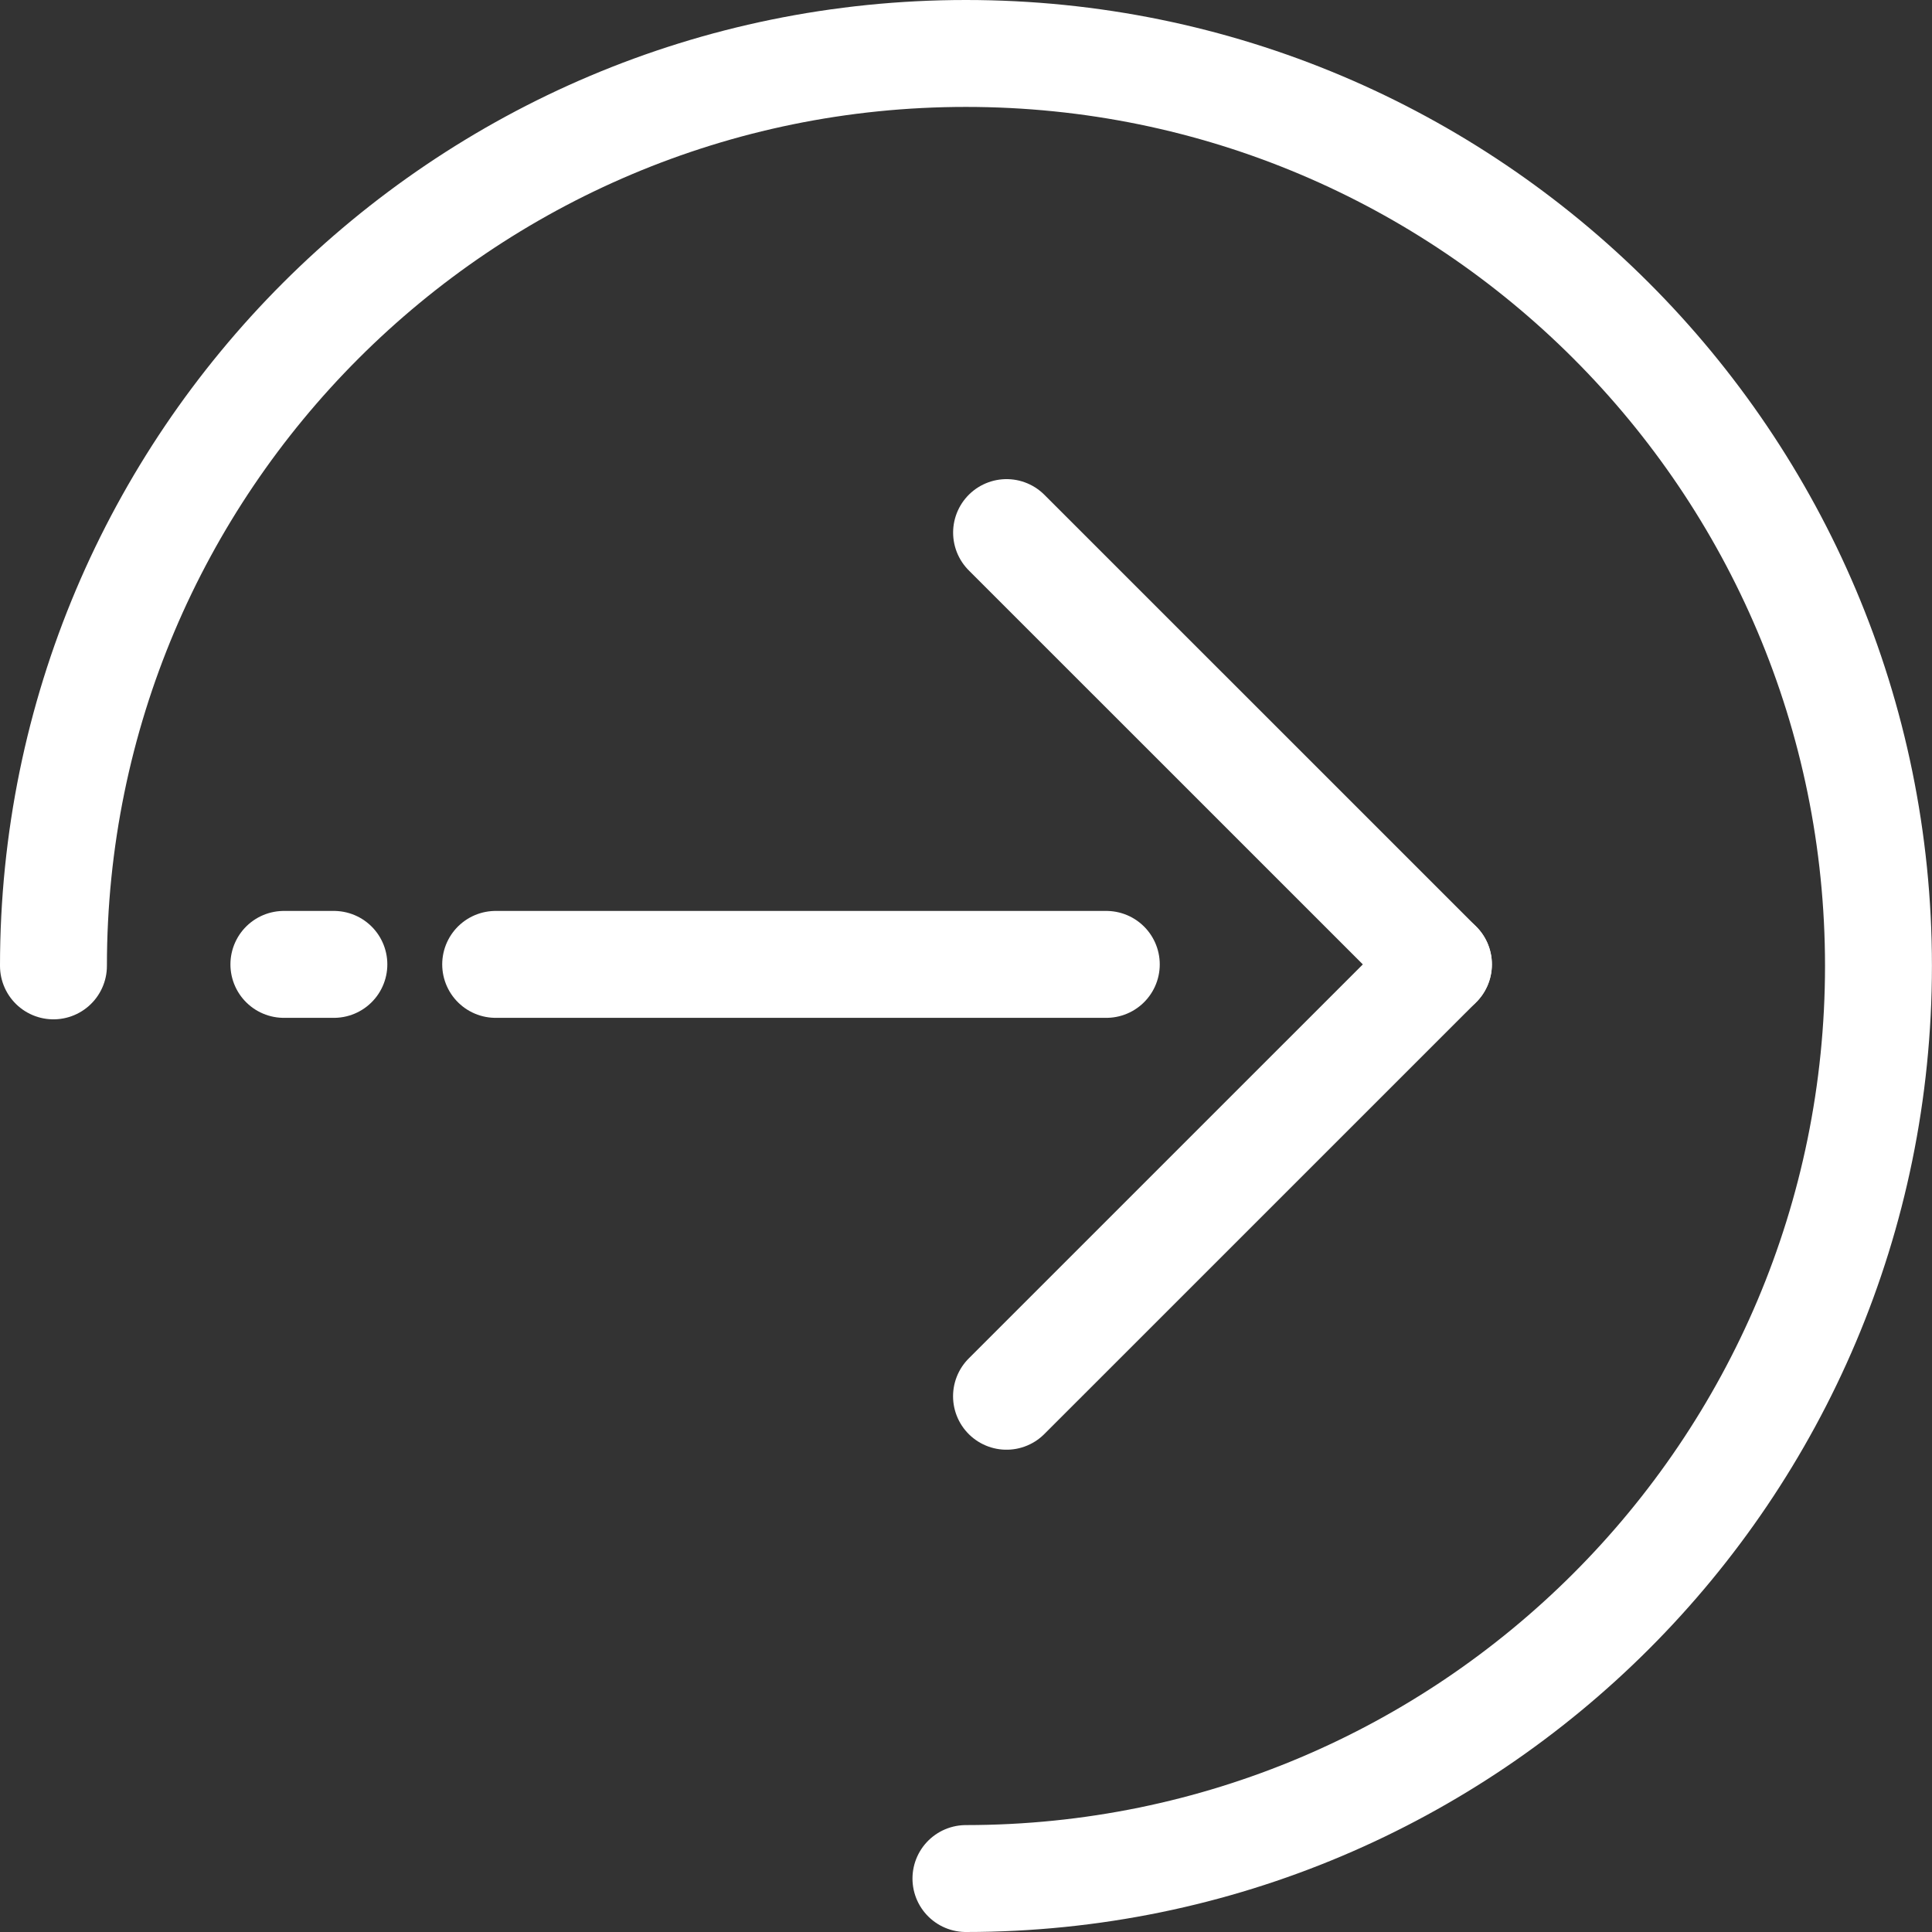<?xml version="1.0" encoding="utf-8"?>
<!-- Generator: Adobe Illustrator 16.0.0, SVG Export Plug-In . SVG Version: 6.00 Build 0)  -->
<!DOCTYPE svg PUBLIC "-//W3C//DTD SVG 1.1//EN" "http://www.w3.org/Graphics/SVG/1.1/DTD/svg11.dtd">
<svg version="1.1" id="Layer_1" xmlns="http://www.w3.org/2000/svg" xmlns:xlink="http://www.w3.org/1999/xlink" x="0px" y="0px"
	 width="31.19px" height="31.19px" viewBox="0 0 31.19 31.19" enable-background="new 0 0 31.19 31.19" xml:space="preserve">
<rect x="0" y="0" width="31.19" height="31.19" fill="#333333" stroke="none"/>
<g>
	<path fill="none" stroke="#FFFFFF" stroke-width="1.726" stroke-linecap="round" stroke-miterlimit="10" d="M0.863,15.593
		c0-8.134,6.595-14.73,14.731-14.73c8.136,0,14.731,6.595,14.732,14.73c-0.001,8.139-6.596,14.732-14.732,14.734"/>
	
		<line fill="none" stroke="#FFFFFF" stroke-width="1.726" stroke-linecap="round" stroke-miterlimit="10" x1="17.86" y1="15.569" x2="8.002" y2="15.569"/>
	
		<line fill="none" stroke="#FFFFFF" stroke-width="1.726" stroke-linecap="round" stroke-miterlimit="10" x1="5.39" y1="15.569" x2="4.583" y2="15.569"/>
	<g>
		
			<line fill="none" stroke="#FFFFFF" stroke-width="1.726" stroke-linecap="round" stroke-miterlimit="10" x1="23.222" y1="15.569" x2="16.25" y2="8.598"/>
		
			<line fill="none" stroke="#FFFFFF" stroke-width="1.726" stroke-linecap="round" stroke-miterlimit="10" x1="23.222" y1="15.569" x2="16.249" y2="22.541"/>
	</g>
</g>
</svg>
